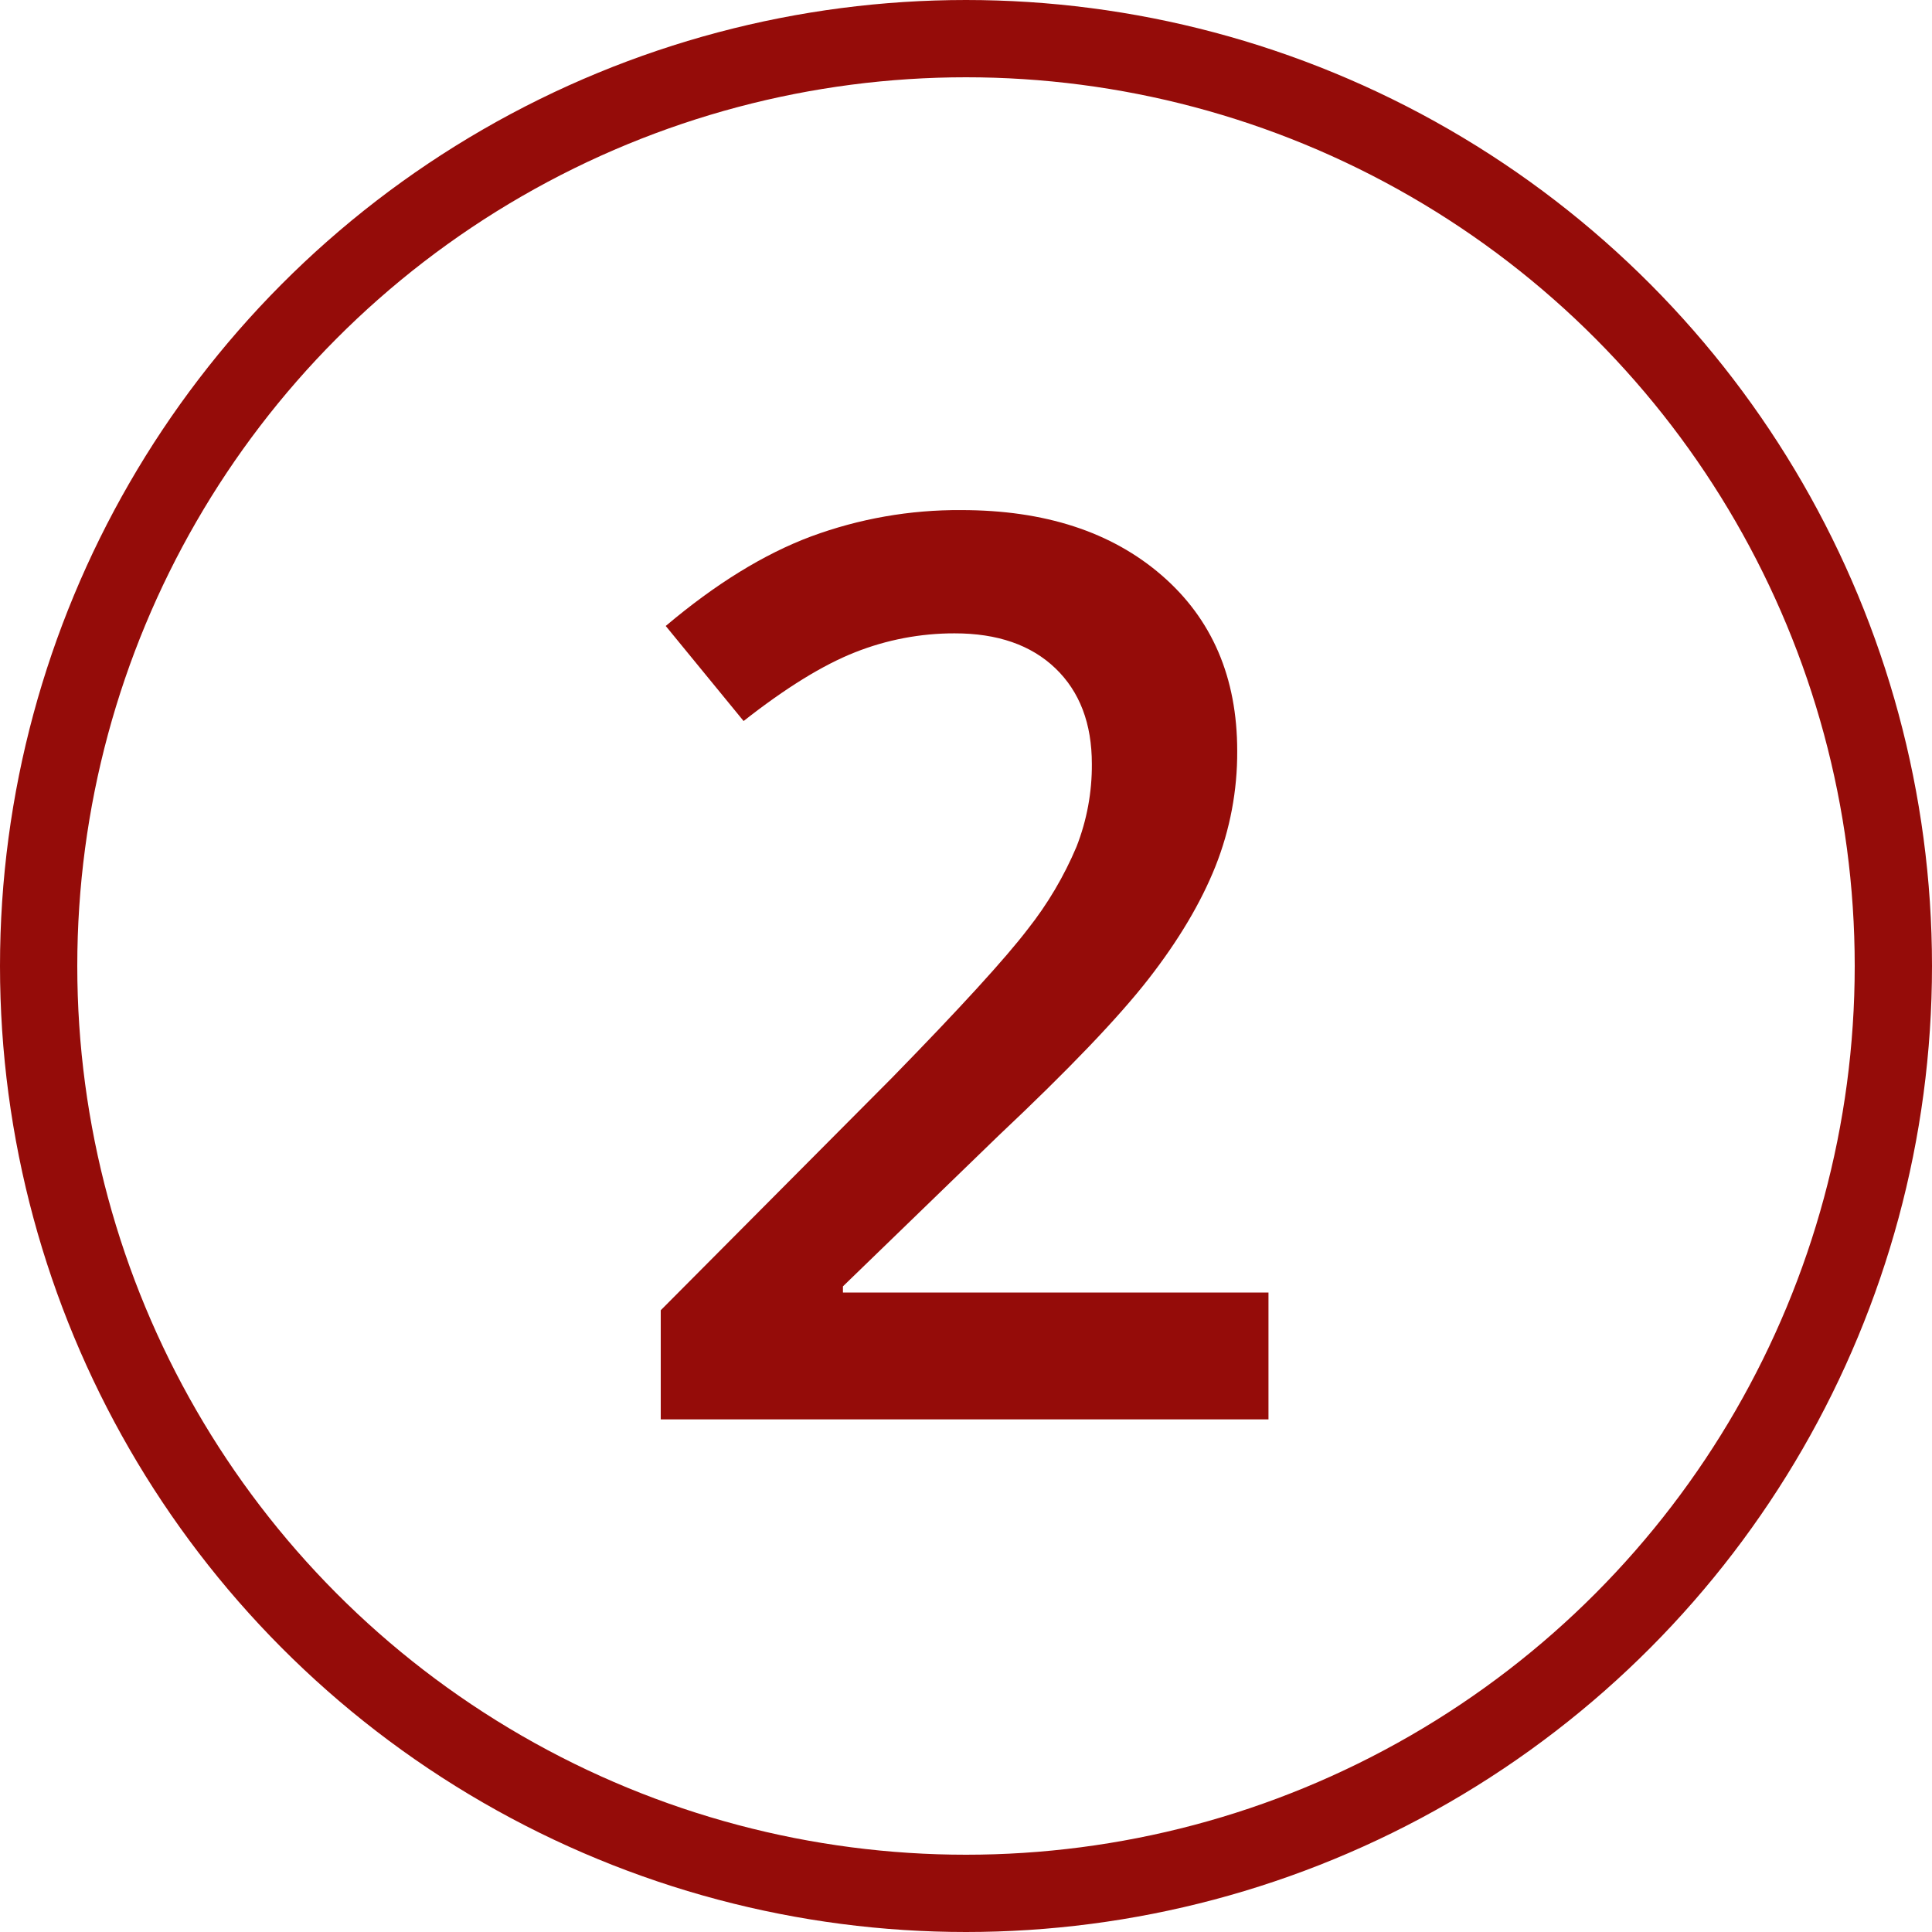 <?xml version="1.0" encoding="UTF-8"?><svg id="uuid-af392064-14dd-4044-aa01-3d5381cb0b6b" xmlns="http://www.w3.org/2000/svg" width="500" height="500" viewBox="0 0 500 500"><defs><style>.uuid-85721dea-73ec-4459-9c3f-cdc9553a4952{fill:none;stroke:#950c09;stroke-width:20px;}.uuid-10e34ef5-5502-41a2-8de6-b9ee5416f7c2{fill:#950c09;}</style></defs><circle class="uuid-85721dea-73ec-4459-9c3f-cdc9553a4952" cx="250" cy="250" r="240"/><path id="uuid-54948da2-b39c-46b8-8662-98f652db1fd9" class="uuid-10e34ef5-5502-41a2-8de6-b9ee5416f7c2" d="M328.26,367.34h-157.26v-28.25l59.83-60.14c17.67-18.09,29.38-30.92,35.15-38.48,5.15-6.51,9.39-13.69,12.62-21.34,2.67-6.82,4.02-14.09,3.97-21.42,0-10.47-3.15-18.73-9.44-24.76-6.29-6.03-14.99-9.05-26.1-9.04-8.83-.01-17.58,1.66-25.79,4.92-8.3,3.28-17.9,9.2-28.8,17.77l-20.15-24.6c12.91-10.9,25.44-18.62,37.61-23.17,12.44-4.6,25.61-6.91,38.88-6.82,21.58,0,38.88,5.63,51.89,16.9s19.52,26.42,19.52,45.46c.05,10.21-1.86,20.34-5.63,29.83-3.76,9.42-9.52,19.12-17.3,29.12-7.78,10-20.71,23.51-38.8,40.55l-40.31,39.04v1.59h110.13v32.85Z"/></svg>